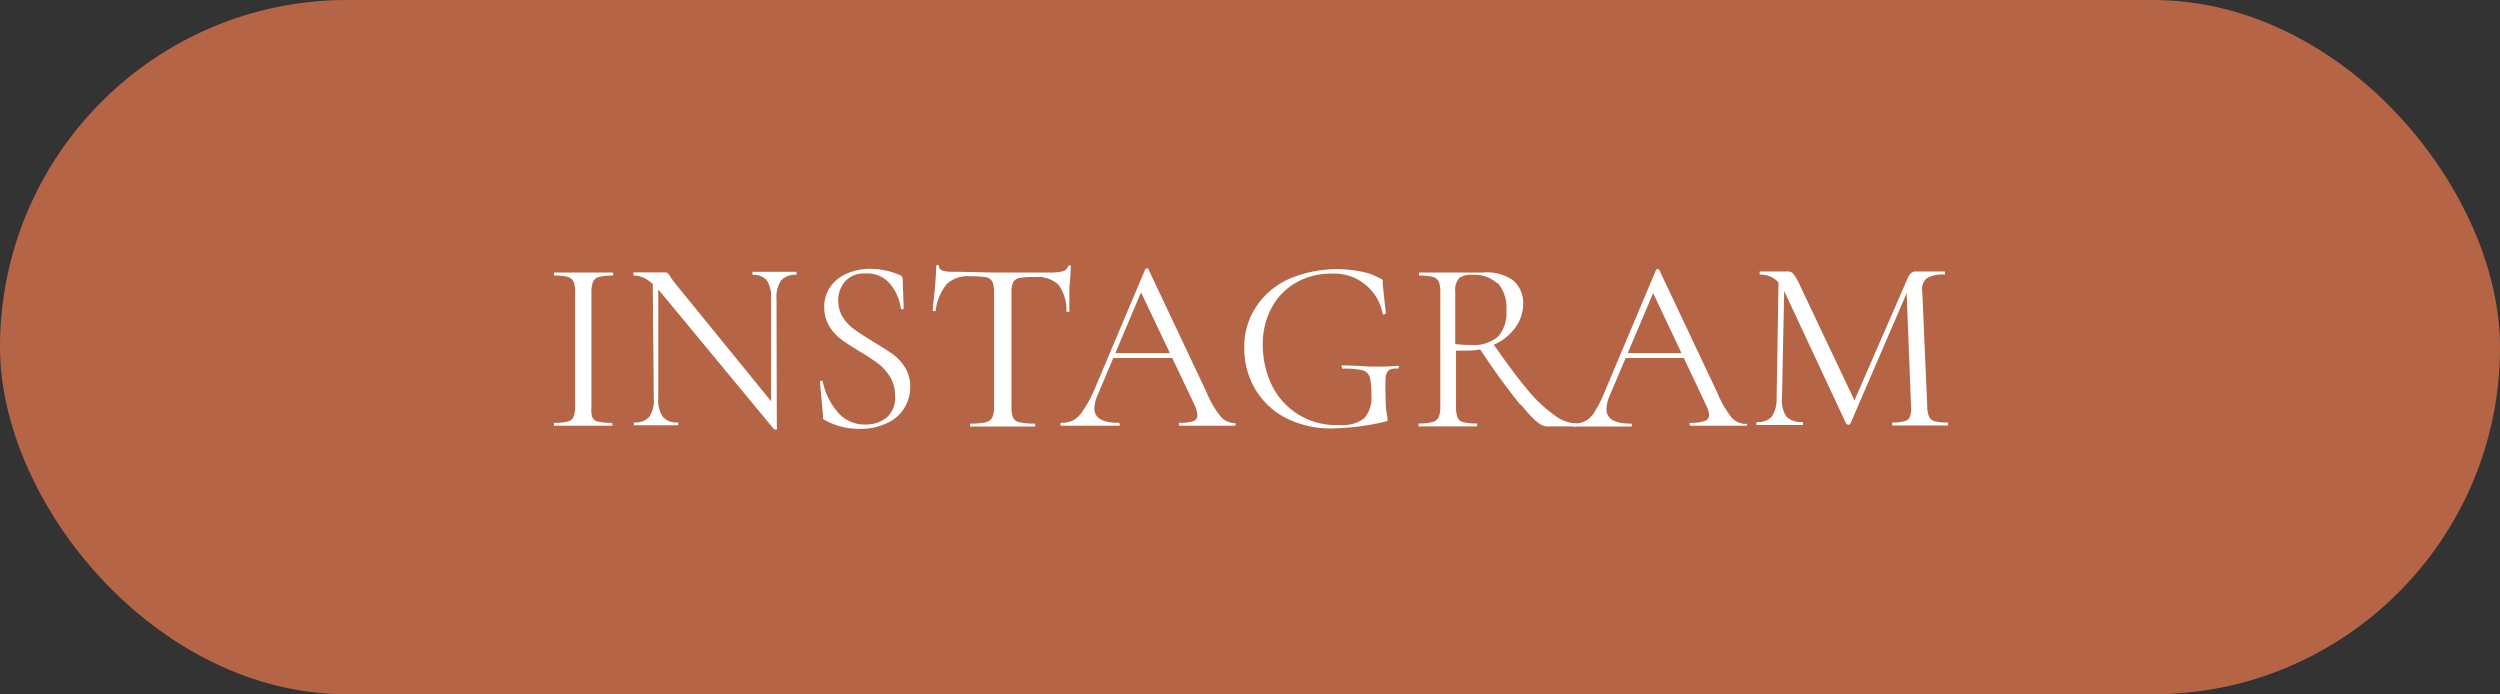 <svg xmlns="http://www.w3.org/2000/svg" viewBox="0 0 162.36 45.09"><rect x="0" y="0" width="162.36" height="45.09" fill="#333333" stroke="none"/><defs><style>.cls-1{fill:#b56545;}.cls-2{fill:#fff;}</style></defs><g id="Capa_2" data-name="Capa 2"><g id="Capa_1-2" data-name="Capa 1"><rect class="cls-1" width="162.36" height="45.09" rx="22.54"></rect><path class="cls-2" d="M38.46,27.08a.5.5,0,0,0,.37.3,3.72,3.72,0,0,0,.89.08s.05,0,.05.1,0,.09-.05.09H39l-1.14,0-1.1,0h-.78s0,0,0-.09,0-.1,0-.1a3.62,3.62,0,0,0,.88-.08.57.57,0,0,0,.39-.31,1.84,1.84,0,0,0,.1-.71V19a1.81,1.81,0,0,0-.1-.71.63.63,0,0,0-.39-.31,3.18,3.18,0,0,0-.88-.08s0,0,0-.1,0-.1,0-.1l.78,0,1.1,0,1.16,0,.75,0s.05,0,.05.1,0,.1-.05.1a3.14,3.14,0,0,0-.88.09.55.55,0,0,0-.38.33,1.81,1.81,0,0,0-.1.71v7.38A1.83,1.83,0,0,0,38.46,27.08Z"></path><path class="cls-2" d="M50.39,27.89s-.09,0-.11,0L42.92,19a4,4,0,0,0-.94-.87,1.68,1.68,0,0,0-.84-.24s0,0,0-.1,0-.1,0-.1l.59,0,.53,0,.58,0,.35,0a.26.26,0,0,1,.18.06.67.67,0,0,1,.17.23c.13.19.26.37.4.54l6.4,7.86.13,1.51S50.44,27.88,50.39,27.89Zm-8-9.87.36,0v7.86a1.87,1.87,0,0,0,.3,1.19,1.16,1.16,0,0,0,1,.36s0,0,0,.1,0,.09,0,.09h-.61l-.8,0-.81,0h-.66s0,0,0-.09,0-.1,0-.1a1.19,1.19,0,0,0,1-.36,1.94,1.94,0,0,0,.29-1.19Zm8.06,9.83-.37-.5V19.41a2,2,0,0,0-.28-1.2,1.12,1.12,0,0,0-.93-.36s0,0,0-.1,0-.1,0-.1l.62,0,.78,0,.8,0,.66,0s0,0,0,.1,0,.1,0,.1a1.23,1.23,0,0,0-1,.36,1.92,1.92,0,0,0-.3,1.2Z"></path><path class="cls-2" d="M54.74,20.61a2.9,2.9,0,0,0,.74.78c.29.21.69.47,1.21.79s1,.61,1.3.83a3.11,3.11,0,0,1,.79.86,2.27,2.27,0,0,1,.33,1.24,2.53,2.53,0,0,1-1.51,2.37,3.94,3.94,0,0,1-1.79.37,4.53,4.53,0,0,1-2.25-.57.2.2,0,0,1-.11-.11,1.18,1.18,0,0,1,0-.19l-.2-2.17s0-.07.07-.08.09,0,.1,0a4.46,4.46,0,0,0,.95,2,2.28,2.28,0,0,0,1.85.84,2.11,2.11,0,0,0,1.35-.44,1.68,1.68,0,0,0,.56-1.4,2.39,2.39,0,0,0-.32-1.25,3.28,3.28,0,0,0-.78-.87,13.54,13.54,0,0,0-1.24-.81c-.51-.31-.92-.58-1.21-.8a2.91,2.91,0,0,1-.74-.85,2.33,2.33,0,0,1-.31-1.2,2.2,2.2,0,0,1,.43-1.37,2.56,2.56,0,0,1,1.1-.84,3.71,3.71,0,0,1,1.45-.28,4.77,4.77,0,0,1,1.87.38q.24.08.24.27L58.69,20a.07.07,0,0,1-.08.08c-.06,0-.1,0-.11-.07a3.12,3.12,0,0,0-.67-1.54,1.91,1.91,0,0,0-1.62-.71,1.63,1.63,0,0,0-1.33.52,1.86,1.86,0,0,0-.44,1.28A2,2,0,0,0,54.74,20.61Z"></path><path class="cls-2" d="M61.48,18.45a3.41,3.41,0,0,0-.72,1.75s0,0-.09,0-.09,0-.09,0c0-.39.09-.89.14-1.51s.08-1.08.08-1.39c0-.05,0-.08.09-.08s.09,0,.09.08c0,.24.29.35.87.35.91,0,2,.05,3.21.05l2,0,1.09,0a3.15,3.15,0,0,0,.86-.08.51.51,0,0,0,.36-.32s0-.06.09-.06.08,0,.08.06q0,.46-.09,1.41c0,.63,0,1.14,0,1.54,0,0,0,0-.1,0s-.09,0-.09,0a2.81,2.81,0,0,0-.52-1.76,2,2,0,0,0-1.53-.5,6.15,6.15,0,0,0-1,.06.58.58,0,0,0-.41.28,1.51,1.51,0,0,0-.11.7v7.38a1.64,1.64,0,0,0,.11.72.59.59,0,0,0,.43.3,4.77,4.77,0,0,0,1,.08s0,0,0,.1,0,.09,0,.09h-.85l-1.25,0-1.2,0H63s0,0,0-.09,0-.1,0-.1a4.77,4.77,0,0,0,1-.08.64.64,0,0,0,.44-.31,1.62,1.62,0,0,0,.12-.71V19a1.66,1.66,0,0,0-.11-.7A.57.57,0,0,0,64,18a6.13,6.13,0,0,0-1-.06A2,2,0,0,0,61.48,18.45Z"></path><path class="cls-2" d="M80.24,27.56q0,.09-.06.09l-.94,0-.93,0-.9,0-.78,0s-.07,0-.07-.09,0-.1.07-.1a2.58,2.58,0,0,0,.87-.11.4.4,0,0,0,.26-.4,1.72,1.72,0,0,0-.19-.67L74,18.77l.4-.49-3.1,7.34a2.47,2.47,0,0,0-.23.9c0,.63.53.94,1.57.94,0,0,.08,0,.08.1s0,.09-.08.09l-.83,0-1.06,0-1,0-.8,0c-.05,0-.08,0-.08-.09s0-.1.08-.1a1.61,1.61,0,0,0,.76-.17,1.76,1.76,0,0,0,.6-.59A8,8,0,0,0,71,25.48l3.38-8a.13.13,0,0,1,.11-.05s.08,0,.09.05l3.78,8a6.19,6.19,0,0,0,.93,1.59,1.23,1.23,0,0,0,.91.41S80.24,27.49,80.24,27.56Zm-8-4.63H76.5l.11.32H72.1Z"></path><path class="cls-2" d="M83.5,27.14a4.93,4.93,0,0,1-2-1.9,5.2,5.2,0,0,1-.69-2.64,4.65,4.65,0,0,1,.79-2.71,5,5,0,0,1,2.15-1.79,7.93,7.93,0,0,1,4.66-.46,3.89,3.89,0,0,1,1.25.46c.08,0,.13.08.14.11a1.43,1.43,0,0,1,0,.24l.2,1.89s0,.05-.09.06a.08.08,0,0,1-.11,0,3.2,3.2,0,0,0-3.32-2.63,4.54,4.54,0,0,0-2.28.57,4.09,4.09,0,0,0-1.6,1.62,4.92,4.92,0,0,0-.59,2.44,6.05,6.05,0,0,0,.56,2.56A4.62,4.62,0,0,0,87,27.6a2.29,2.29,0,0,0,1.6-.44,2,2,0,0,0,.46-1.51,4.43,4.43,0,0,0-.1-1.16.67.67,0,0,0-.47-.44,5,5,0,0,0-1.25-.11c-.07,0-.1,0-.1-.13a.19.19,0,0,1,0-.08.07.07,0,0,1,.06,0c.83,0,1.5.08,2,.08s1,0,1.58-.05a.07.07,0,0,1,.06,0,.19.19,0,0,1,0,.07c0,.07,0,.11-.08.11a.92.92,0,0,0-.56.1.7.7,0,0,0-.21.49,11.88,11.88,0,0,0,0,1.28,6.15,6.15,0,0,0,.06,1,2.79,2.79,0,0,1,.06.38c0,.06,0,.11,0,.13a.31.31,0,0,1-.14.06,15.91,15.91,0,0,1-3.38.44A6.34,6.34,0,0,1,83.5,27.14Z"></path><path class="cls-2" d="M98.23,18.18a1.9,1.9,0,0,1,.69,1.54,2.6,2.6,0,0,1-.5,1.54,3.39,3.39,0,0,1-1.34,1.1,3.89,3.89,0,0,1-1.79.41l-.73,0v3.63a2,2,0,0,0,.1.72.52.52,0,0,0,.38.3,3.66,3.66,0,0,0,.89.08s0,0,0,.1,0,.09,0,.09h-.79l-1.1,0-1.09,0h-.82s0,0,0-.09,0-.1,0-.1a3.25,3.25,0,0,0,.9-.09.64.64,0,0,0,.4-.31,1.72,1.72,0,0,0,.11-.7V19a1.81,1.81,0,0,0-.1-.71.63.63,0,0,0-.39-.31,3.21,3.21,0,0,0-.89-.08s0,0,0-.1,0-.1,0-.1l.79,0,1.09,0h.65l.52,0c.4,0,.76,0,1.07,0A3,3,0,0,1,98.23,18.18Zm-1,.21a2.22,2.22,0,0,0-1.61-.54,1.28,1.28,0,0,0-.87.22,1.26,1.26,0,0,0-.24.91v3.36a6.32,6.32,0,0,0,1,.06,2.43,2.43,0,0,0,1.78-.54,2.29,2.29,0,0,0,.54-1.68A2.47,2.47,0,0,0,97.28,18.39Zm1.5,7.89a44.13,44.13,0,0,1-2.71-3.76l.89-.28c.93,1.34,1.71,2.38,2.33,3.12A9.16,9.16,0,0,0,101,27a2.43,2.43,0,0,0,1.41.5s0,0,0,.1,0,.09,0,.09h-2C100,27.65,99.53,27.2,98.78,26.28Z"></path><path class="cls-2" d="M113.46,27.56q0,.09-.06.09l-1,0-.93,0-.89,0-.79,0s-.06,0-.06-.09,0-.1.06-.1a2.6,2.6,0,0,0,.88-.11A.41.41,0,0,0,111,27a1.72,1.72,0,0,0-.19-.67l-3.55-7.51.4-.49-3.11,7.34a2.43,2.43,0,0,0-.22.9c0,.63.52.94,1.57.94.05,0,.08,0,.08.1s0,.09-.08.09l-.84,0-1.05,0-1,0-.8,0s-.08,0-.08-.09,0-.1.08-.1a1.61,1.61,0,0,0,.76-.17,1.74,1.74,0,0,0,.59-.59,7.92,7.92,0,0,0,.62-1.22l3.37-8a.13.13,0,0,1,.11-.05c.06,0,.09,0,.1.05l3.78,8a6.55,6.55,0,0,0,.92,1.59,1.23,1.23,0,0,0,.92.41S113.46,27.49,113.46,27.56Zm-8-4.63h4.24l.11.32h-4.51Z"></path><path class="cls-2" d="M115.51,18l.38,0-.16,7.86a1.83,1.83,0,0,0,.29,1.2,1.37,1.37,0,0,0,1.07.35s0,0,0,.1,0,.09,0,.09h-.69l-.86,0-.83,0h-.64s0,0,0-.09,0-.1,0-.1a1.19,1.19,0,0,0,1-.36,2,2,0,0,0,.31-1.19Zm11,9.54c0,.06,0,.09,0,.09h-.79l-1.1,0-1,0h-.73s0,0,0-.09,0-.1,0-.1a2.64,2.64,0,0,0,.81-.09.5.5,0,0,0,.35-.31,1.71,1.71,0,0,0,.06-.7l-.3-7.73.52-.74-4.16,9.65a.12.12,0,0,1-.12.06.22.22,0,0,1-.15-.06l-4-8.56a2.08,2.08,0,0,0-.67-.86,1.64,1.64,0,0,0-.95-.27s0,0,0-.1,0-.1,0-.1l.59,0,.45,0,.49,0,.31,0a.44.44,0,0,1,.35.16,3.33,3.33,0,0,1,.39.67l3.64,7.68-.49.84,3.9-8.95c.12-.26.28-.4.48-.4l.24,0,.4,0,.76,0,.52,0s0,0,0,.1,0,.1,0,.1a2.12,2.12,0,0,0-1.16.23.91.91,0,0,0-.31.87l.32,7.41a2,2,0,0,0,.12.72.54.54,0,0,0,.38.3,3.57,3.57,0,0,0,.88.08S126.48,27.49,126.48,27.56Z"></path></g></g></svg>